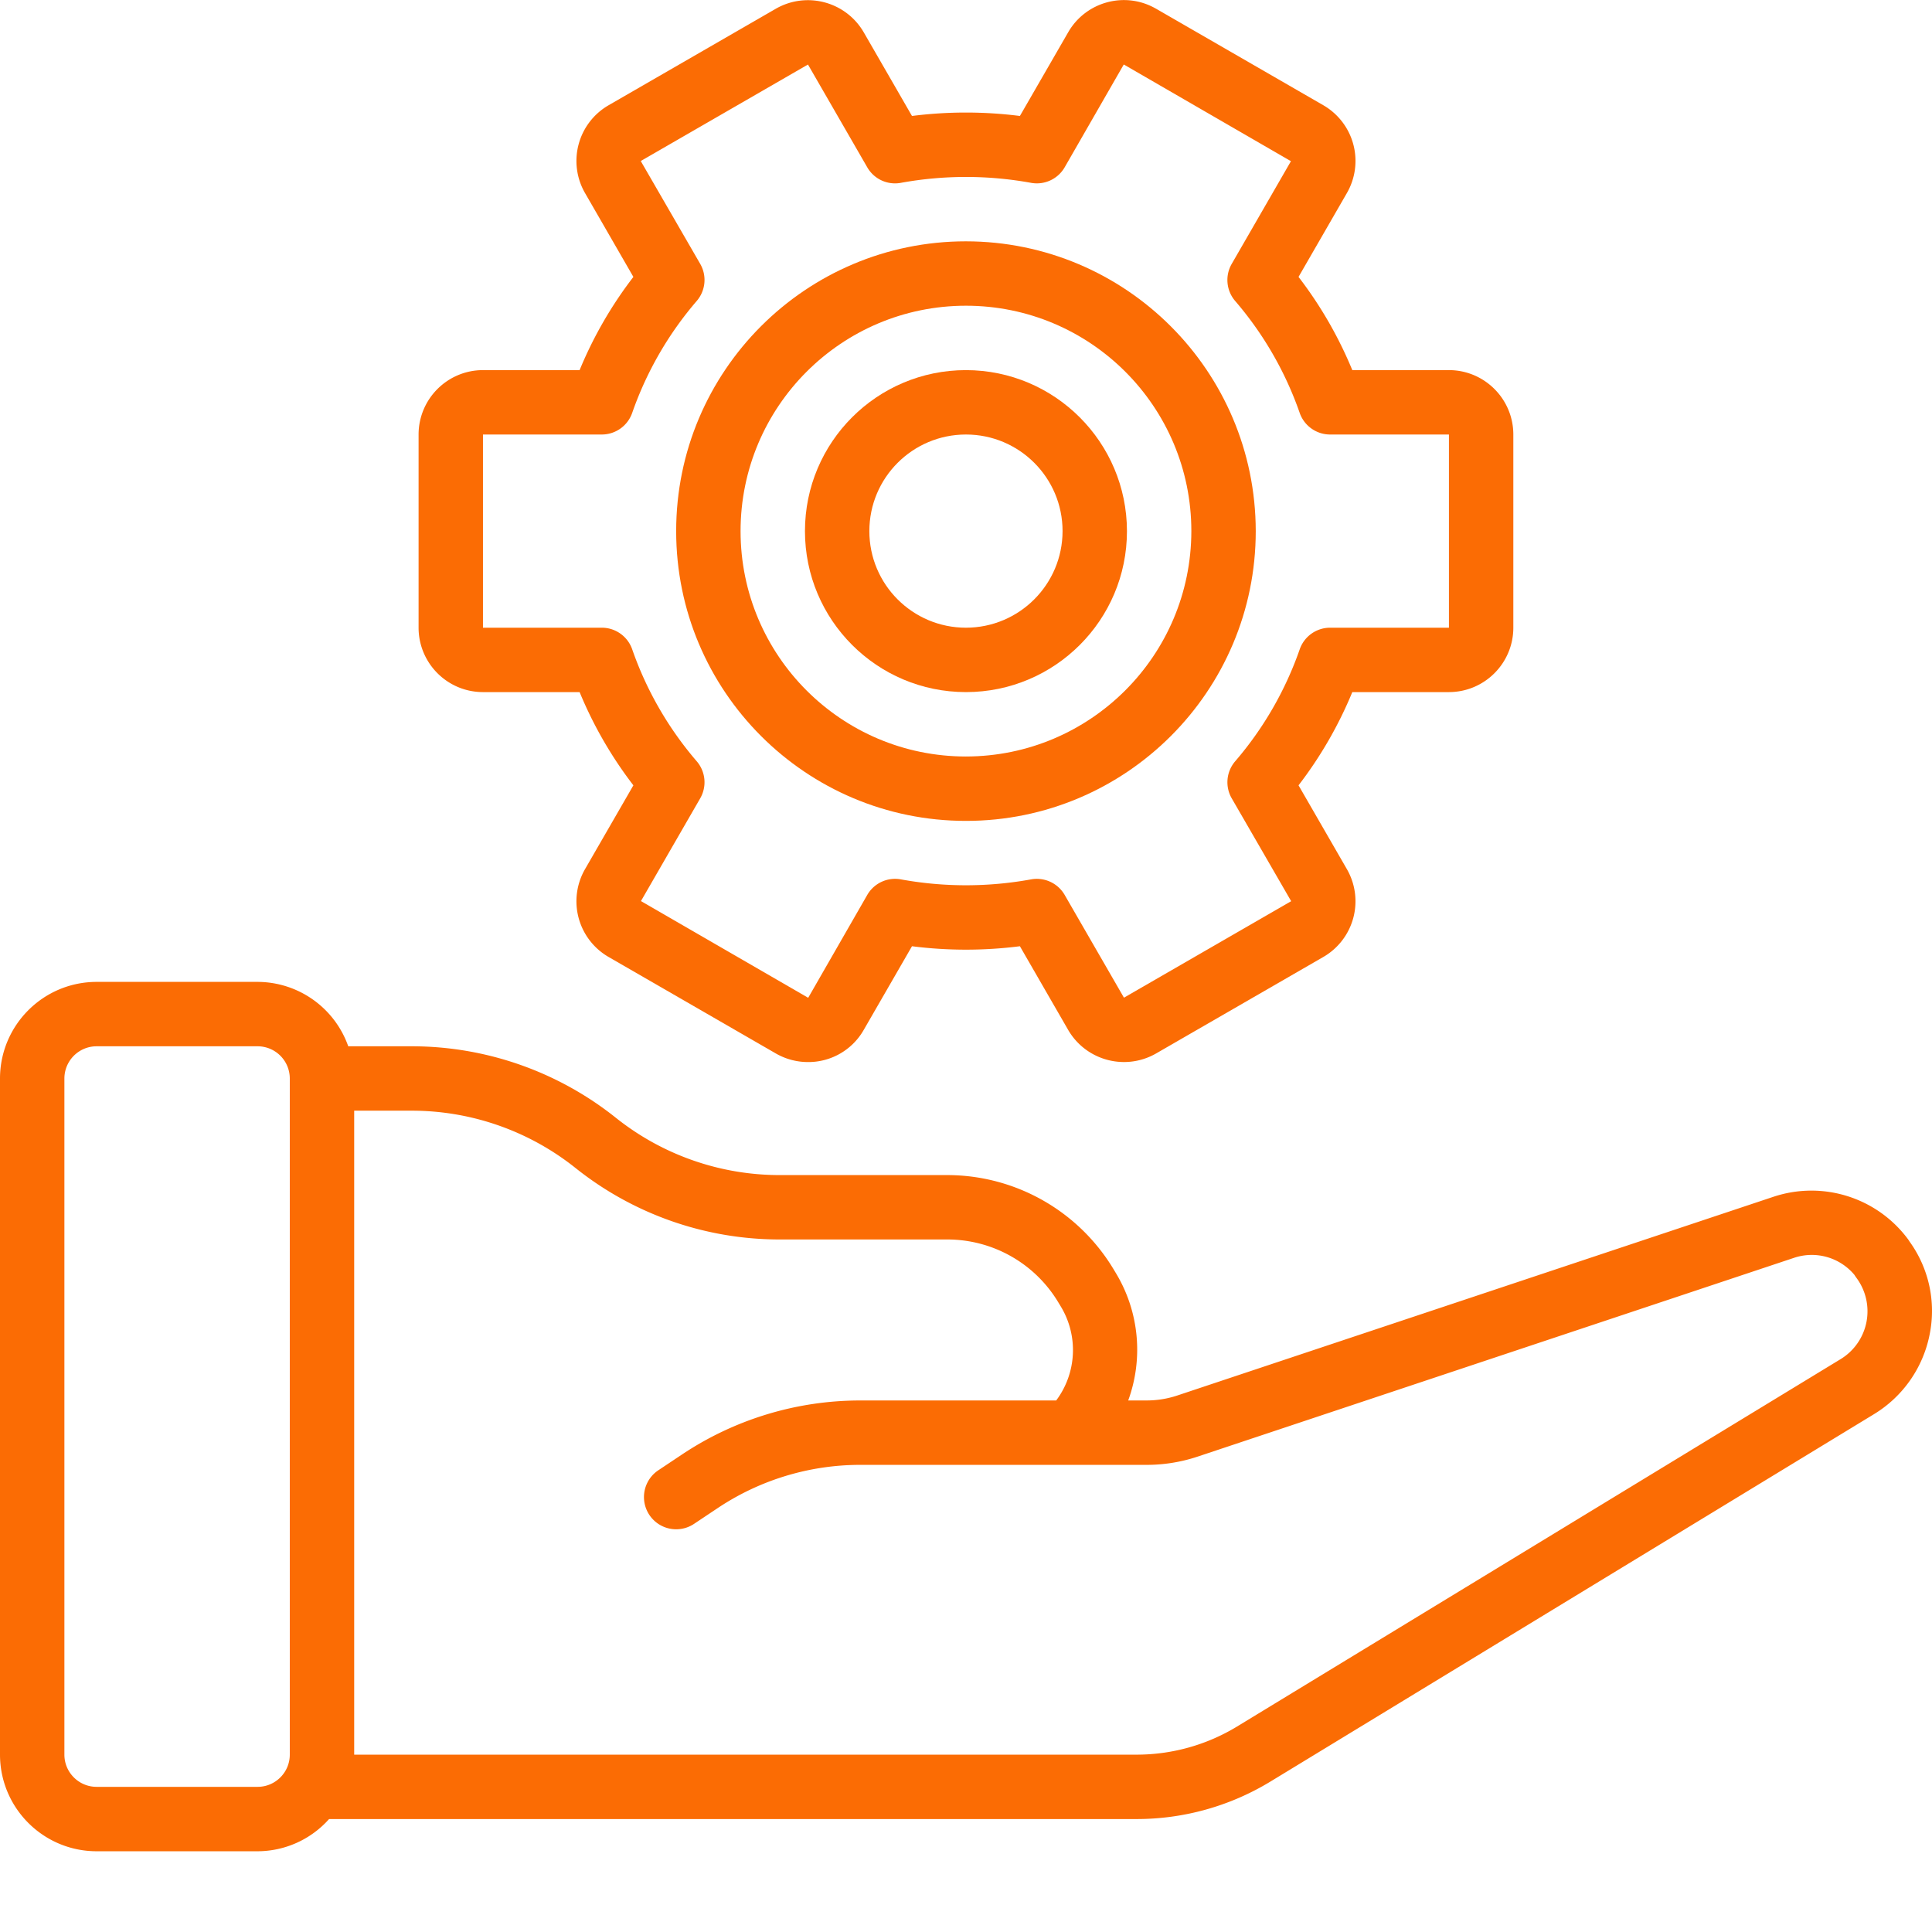 <?xml version="1.0" encoding="UTF-8"?> <svg xmlns="http://www.w3.org/2000/svg" xmlns:xlink="http://www.w3.org/1999/xlink" xmlns:svgjs="http://svgjs.com/svgjs" version="1.1" width="512" height="512" x="0" y="0" viewBox="0 0 512.022 512" style="enable-background:new 0 0 512 512" xml:space="preserve" class=""><g><path d="M256 63.945c-42.414 0-76.8 34.383-76.8 76.801 0 42.414 34.386 76.797 76.8 76.797s76.8-34.383 76.8-76.797c-.046-42.398-34.405-76.754-76.8-76.8zm0 136.532c-32.988 0-59.734-26.743-59.734-59.73 0-32.993 26.746-59.735 59.734-59.735s59.734 26.742 59.734 59.734c-.039 32.973-26.761 59.695-59.734 59.73zm0 0" fill="#fb6c04" data-original="#000000" opacity="1" class=""></path><path d="M256 98.078c-23.563 0-42.668 19.102-42.668 42.668 0 23.563 19.106 42.664 42.668 42.664s42.668-19.101 42.668-42.664c-.027-23.555-19.117-42.64-42.668-42.668zm0 68.266c-14.137 0-25.602-11.461-25.602-25.598 0-14.14 11.465-25.601 25.602-25.601s25.602 11.46 25.602 25.601c-.016 14.133-11.47 25.582-25.602 25.598zm0 0" fill="#fb6c04" data-original="#000000" opacity="1" class=""></path><path d="M384 183.41c9.422-.008 17.055-7.644 17.066-17.066v-51.2c-.011-9.421-7.644-17.054-17.066-17.066h-25.61a108.055 108.055 0 0 0-14.25-24.703l12.75-22.11a17.04 17.04 0 0 0 1.778-12.976 17.067 17.067 0 0 0-7.953-10.406L306.348 2.28l-.086-.043c-8.153-4.633-18.516-1.804-23.184 6.328l-12.781 22.157a113.409 113.409 0 0 0-28.602 0l-12.73-22.075C224.28.461 213.852-2.387 205.652 2.281l-44.39 25.617a17.056 17.056 0 0 0-7.926 10.383 17.039 17.039 0 0 0 1.75 12.942l12.773 22.152a108.055 108.055 0 0 0-14.25 24.703H128c-9.422.012-17.055 7.645-17.066 17.067v51.199c.011 9.422 7.644 17.058 17.066 17.066h25.61a108.08 108.08 0 0 0 14.25 24.707l-12.75 22.106a17.043 17.043 0 0 0 6.175 23.382l44.45 25.645a17.081 17.081 0 0 0 8.417 2.207 16.871 16.871 0 0 0 14.762-8.535l12.781-22.16a113.046 113.046 0 0 0 28.602 0l12.734 22.082c4.688 8.187 15.117 11.031 23.317 6.36l44.39-25.614a17.048 17.048 0 0 0 6.176-23.328l-12.773-22.145a108.08 108.08 0 0 0 14.25-24.707zm-39.55-11.328a91.777 91.777 0 0 1-17.106 29.672 8.525 8.525 0 0 0-.91 9.812l15.754 27.258-44.317 25.574-15.703-27.222a8.524 8.524 0 0 0-8.934-4.13 96.043 96.043 0 0 1-34.464 0 8.507 8.507 0 0 0-8.934 4.13l-15.649 27.25-44.32-25.633 15.7-27.223a8.531 8.531 0 0 0-.907-9.812 91.676 91.676 0 0 1-17.11-29.672 8.534 8.534 0 0 0-8.062-5.742H128v-51.2h31.488a8.533 8.533 0 0 0 8.059-5.738 91.78 91.78 0 0 1 17.113-29.668 8.538 8.538 0 0 0 .91-9.816l-15.757-27.258 44.316-25.574 15.703 27.223a8.486 8.486 0 0 0 8.934 4.128 96.221 96.221 0 0 1 34.464 0 8.518 8.518 0 0 0 8.938-4.125l15.644-27.218h.016l.05.011 44.25 25.598L326.43 69.93a8.53 8.53 0 0 0 .906 9.812 91.757 91.757 0 0 1 17.11 29.672 8.535 8.535 0 0 0 8.066 5.73H384v51.2h-31.488a8.534 8.534 0 0 0-8.063 5.738zm0 0" fill="#fb6c04" data-original="#000000" opacity="1" class=""></path><path d="M25.602 490.613h42.664a25.45 25.45 0 0 0 18.945-8.535h214.016a68.197 68.197 0 0 0 35.492-9.953l159.957-97.367a31.934 31.934 0 0 0 14.742-21.215 31.382 31.382 0 0 0-5.34-24.508 8.526 8.526 0 0 0-.492-.73 31.868 31.868 0 0 0-35.625-11.13l-157.953 52.653a25.746 25.746 0 0 1-8.106 1.313H299a39.256 39.256 0 0 0-3.176-33.602l-.765-1.273a51.484 51.484 0 0 0-43.91-24.856h-44.63a69.576 69.576 0 0 1-43.316-15.195 86.765 86.765 0 0 0-53.988-18.938H92.293a25.558 25.558 0 0 0-24.027-17.066H25.602C11.469 260.227.016 271.68 0 285.813v179.199c.016 14.133 11.469 25.586 25.602 25.601zm126.933-181.07a86.716 86.716 0 0 0 53.98 18.934h44.63a34.306 34.306 0 0 1 29.27 16.566l.769 1.273a22.3 22.3 0 0 1-1.27 24.829h-51.863a85.109 85.109 0 0 0-47.336 14.335l-6.25 4.168a8.533 8.533 0 1 0 9.469 14.2l6.25-4.168a68.053 68.053 0 0 1 37.867-11.47h75.847c4.59 0 9.149-.737 13.5-2.187l157.961-52.648a14.731 14.731 0 0 1 16.11 4.492c.148.25.316.488.488.727a14.862 14.862 0 0 1 2.703 11.715 14.847 14.847 0 0 1-6.851 9.875L327.852 457.55a51.248 51.248 0 0 1-26.625 7.46H93.867V294.345h15.348a69.591 69.591 0 0 1 43.32 15.199zm-135.469-23.73a8.544 8.544 0 0 1 8.536-8.536h42.664a8.544 8.544 0 0 1 8.535 8.535v179.2c-.004 4.71-3.824 8.527-8.535 8.531H25.602c-4.711-.004-8.532-3.82-8.536-8.531zm0 0" fill="#fb6c04" data-original="#000000" opacity="1" class=""></path></g></svg> 